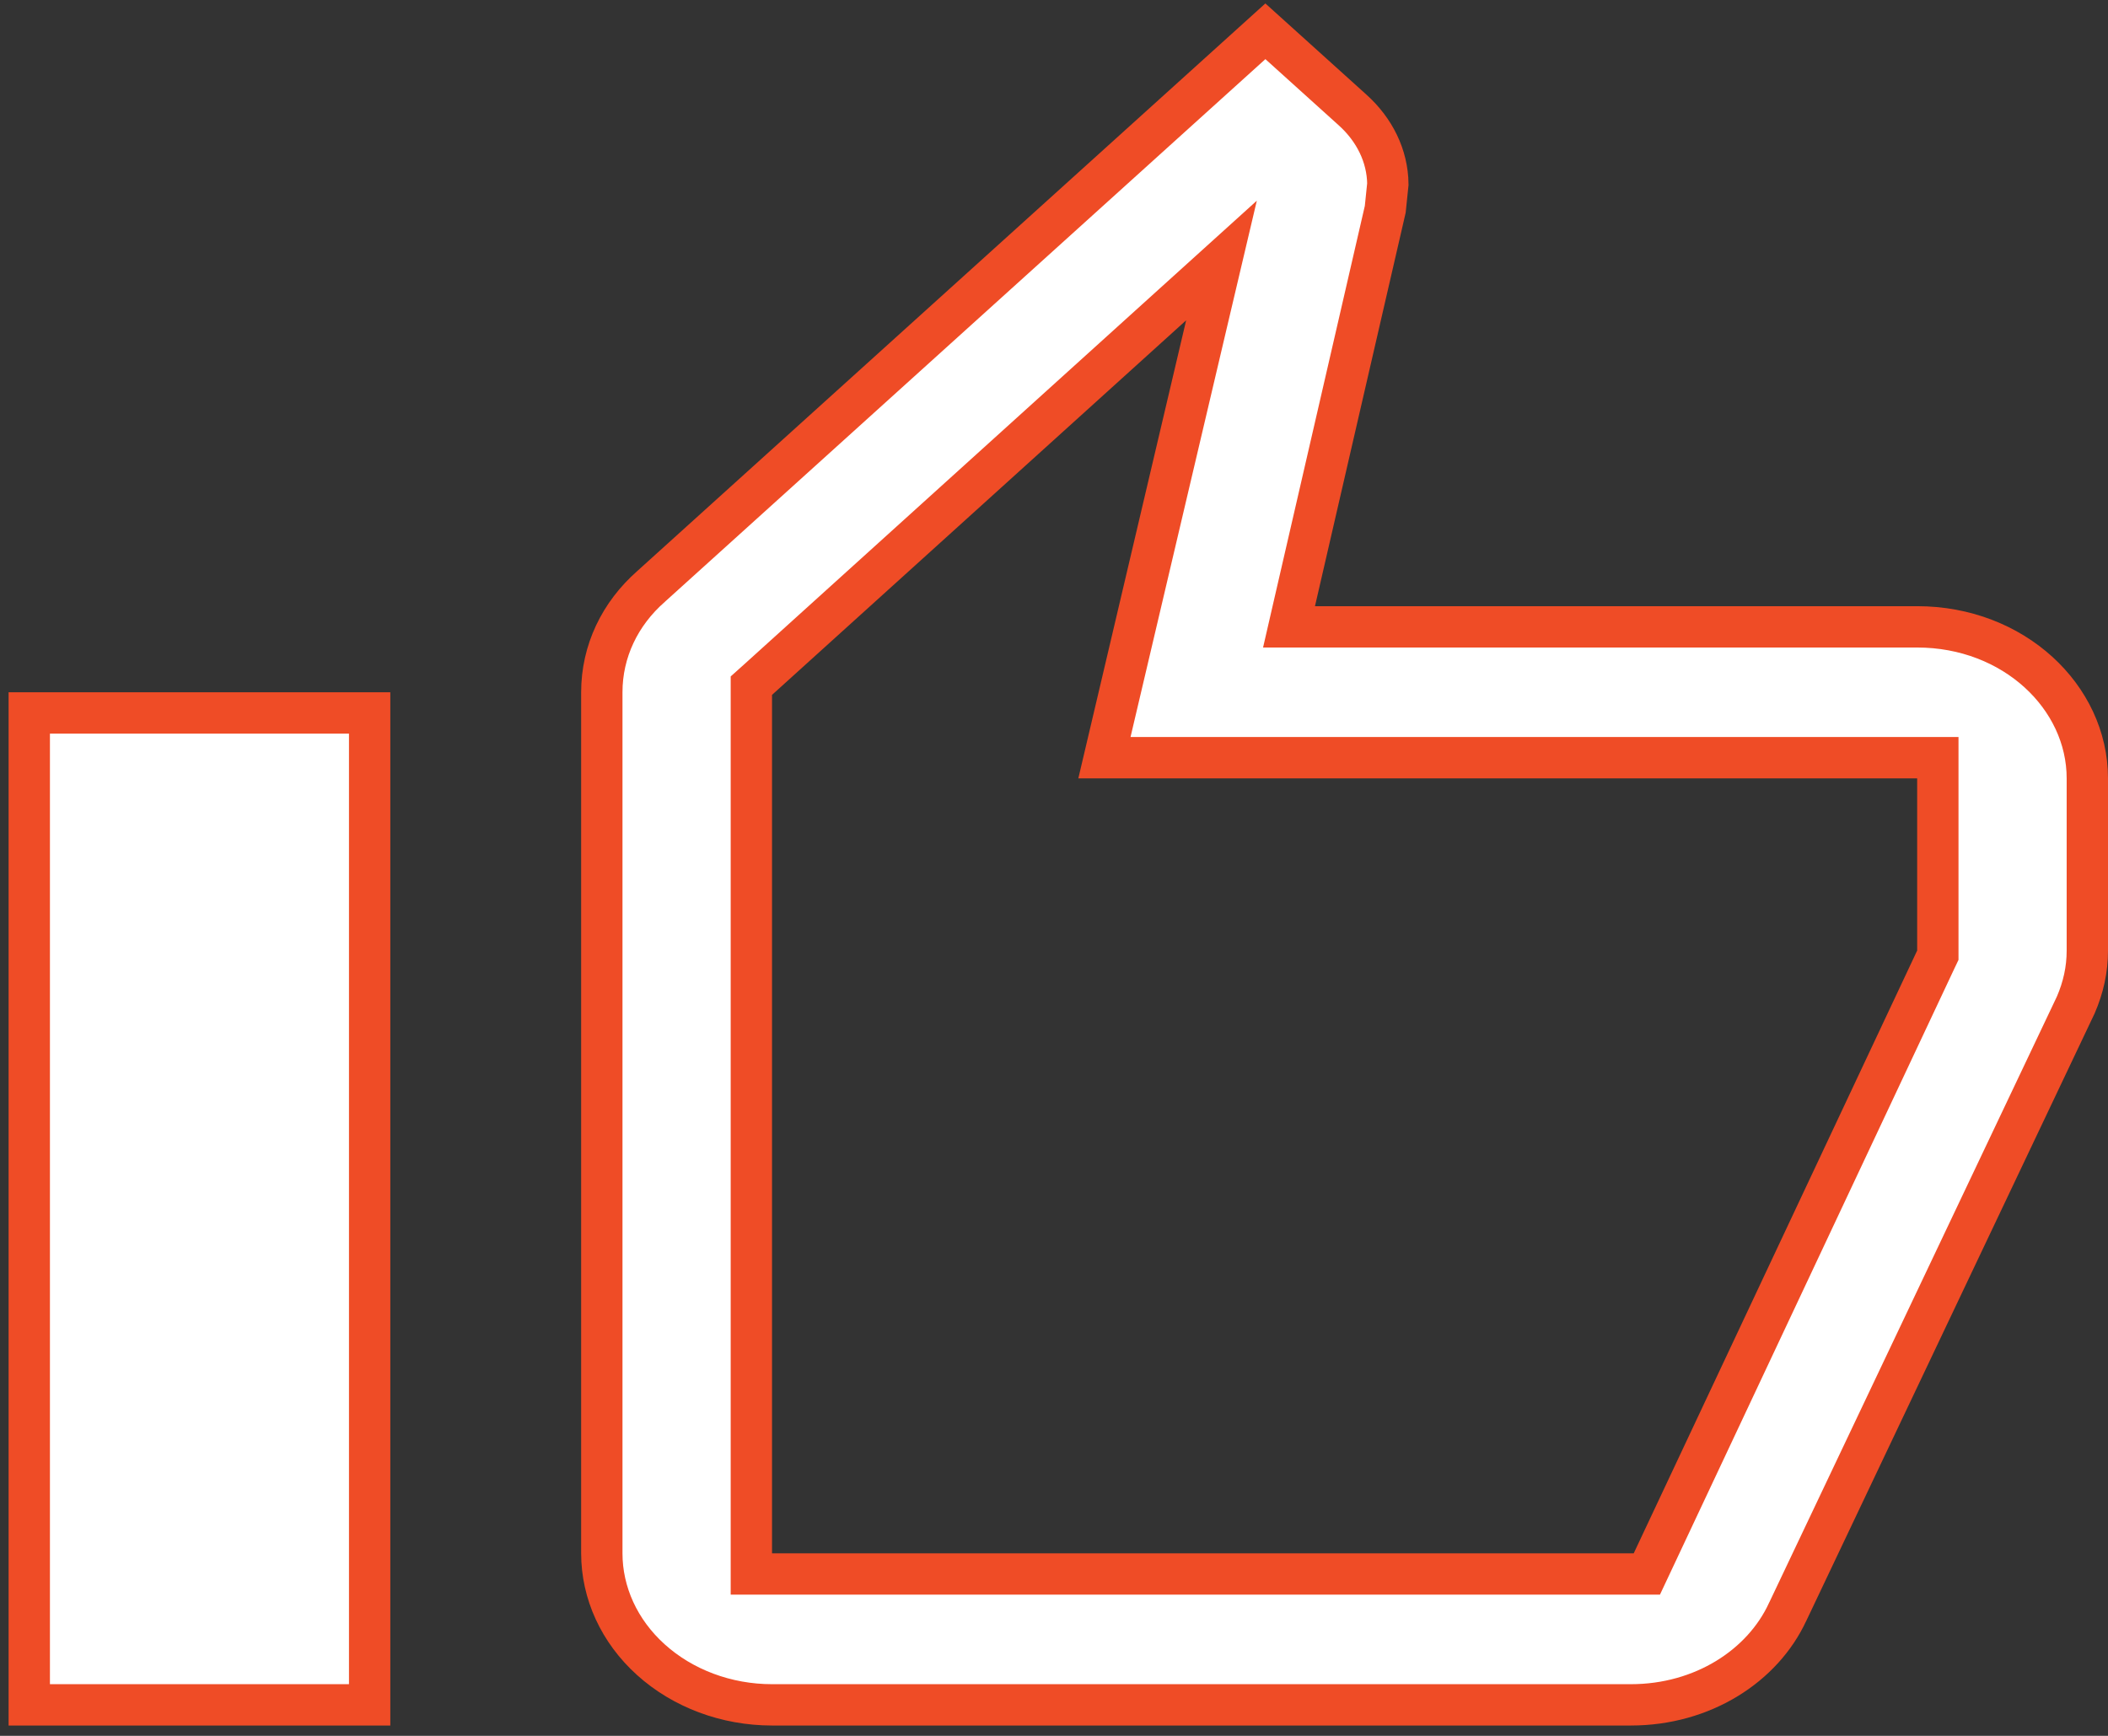 <svg width="51" height="42" viewBox="0 0 51 42" fill="none" xmlns="http://www.w3.org/2000/svg">
<rect x="0" y="0" width="51" height="42" fill="#333333" stroke="none"/>
<path d="M15.753 14.188L15.753 14.188L15.758 14.183L30.614 0.757L32.726 2.663C33.253 3.138 33.569 3.77 33.577 4.454L33.514 5.064L31.327 14.554L31.186 15.167H31.814H46.383C48.717 15.167 50.5 16.863 50.5 18.833V23C50.5 23.464 50.402 23.894 50.221 24.314L43.253 38.994L43.253 38.994L43.25 38.999C42.647 40.306 41.196 41.25 39.456 41.25H18.678C17.57 41.25 16.517 40.852 15.748 40.158C14.98 39.466 14.56 38.538 14.56 37.583V16.75C14.56 15.758 14.998 14.85 15.753 14.188ZM18.178 37.583V38.083H18.678H39.526H39.843L39.978 37.796L46.835 23.213L46.883 23.112V23V18.833V18.333H46.383H26.72L29.184 7.864L29.552 6.303L28.362 7.379L18.343 16.442L18.178 16.59V16.812V37.583ZM8.943 17.25V41.25H0.708V17.25H8.943Z" fill="white" stroke="#EF4C26"/>
</svg>
